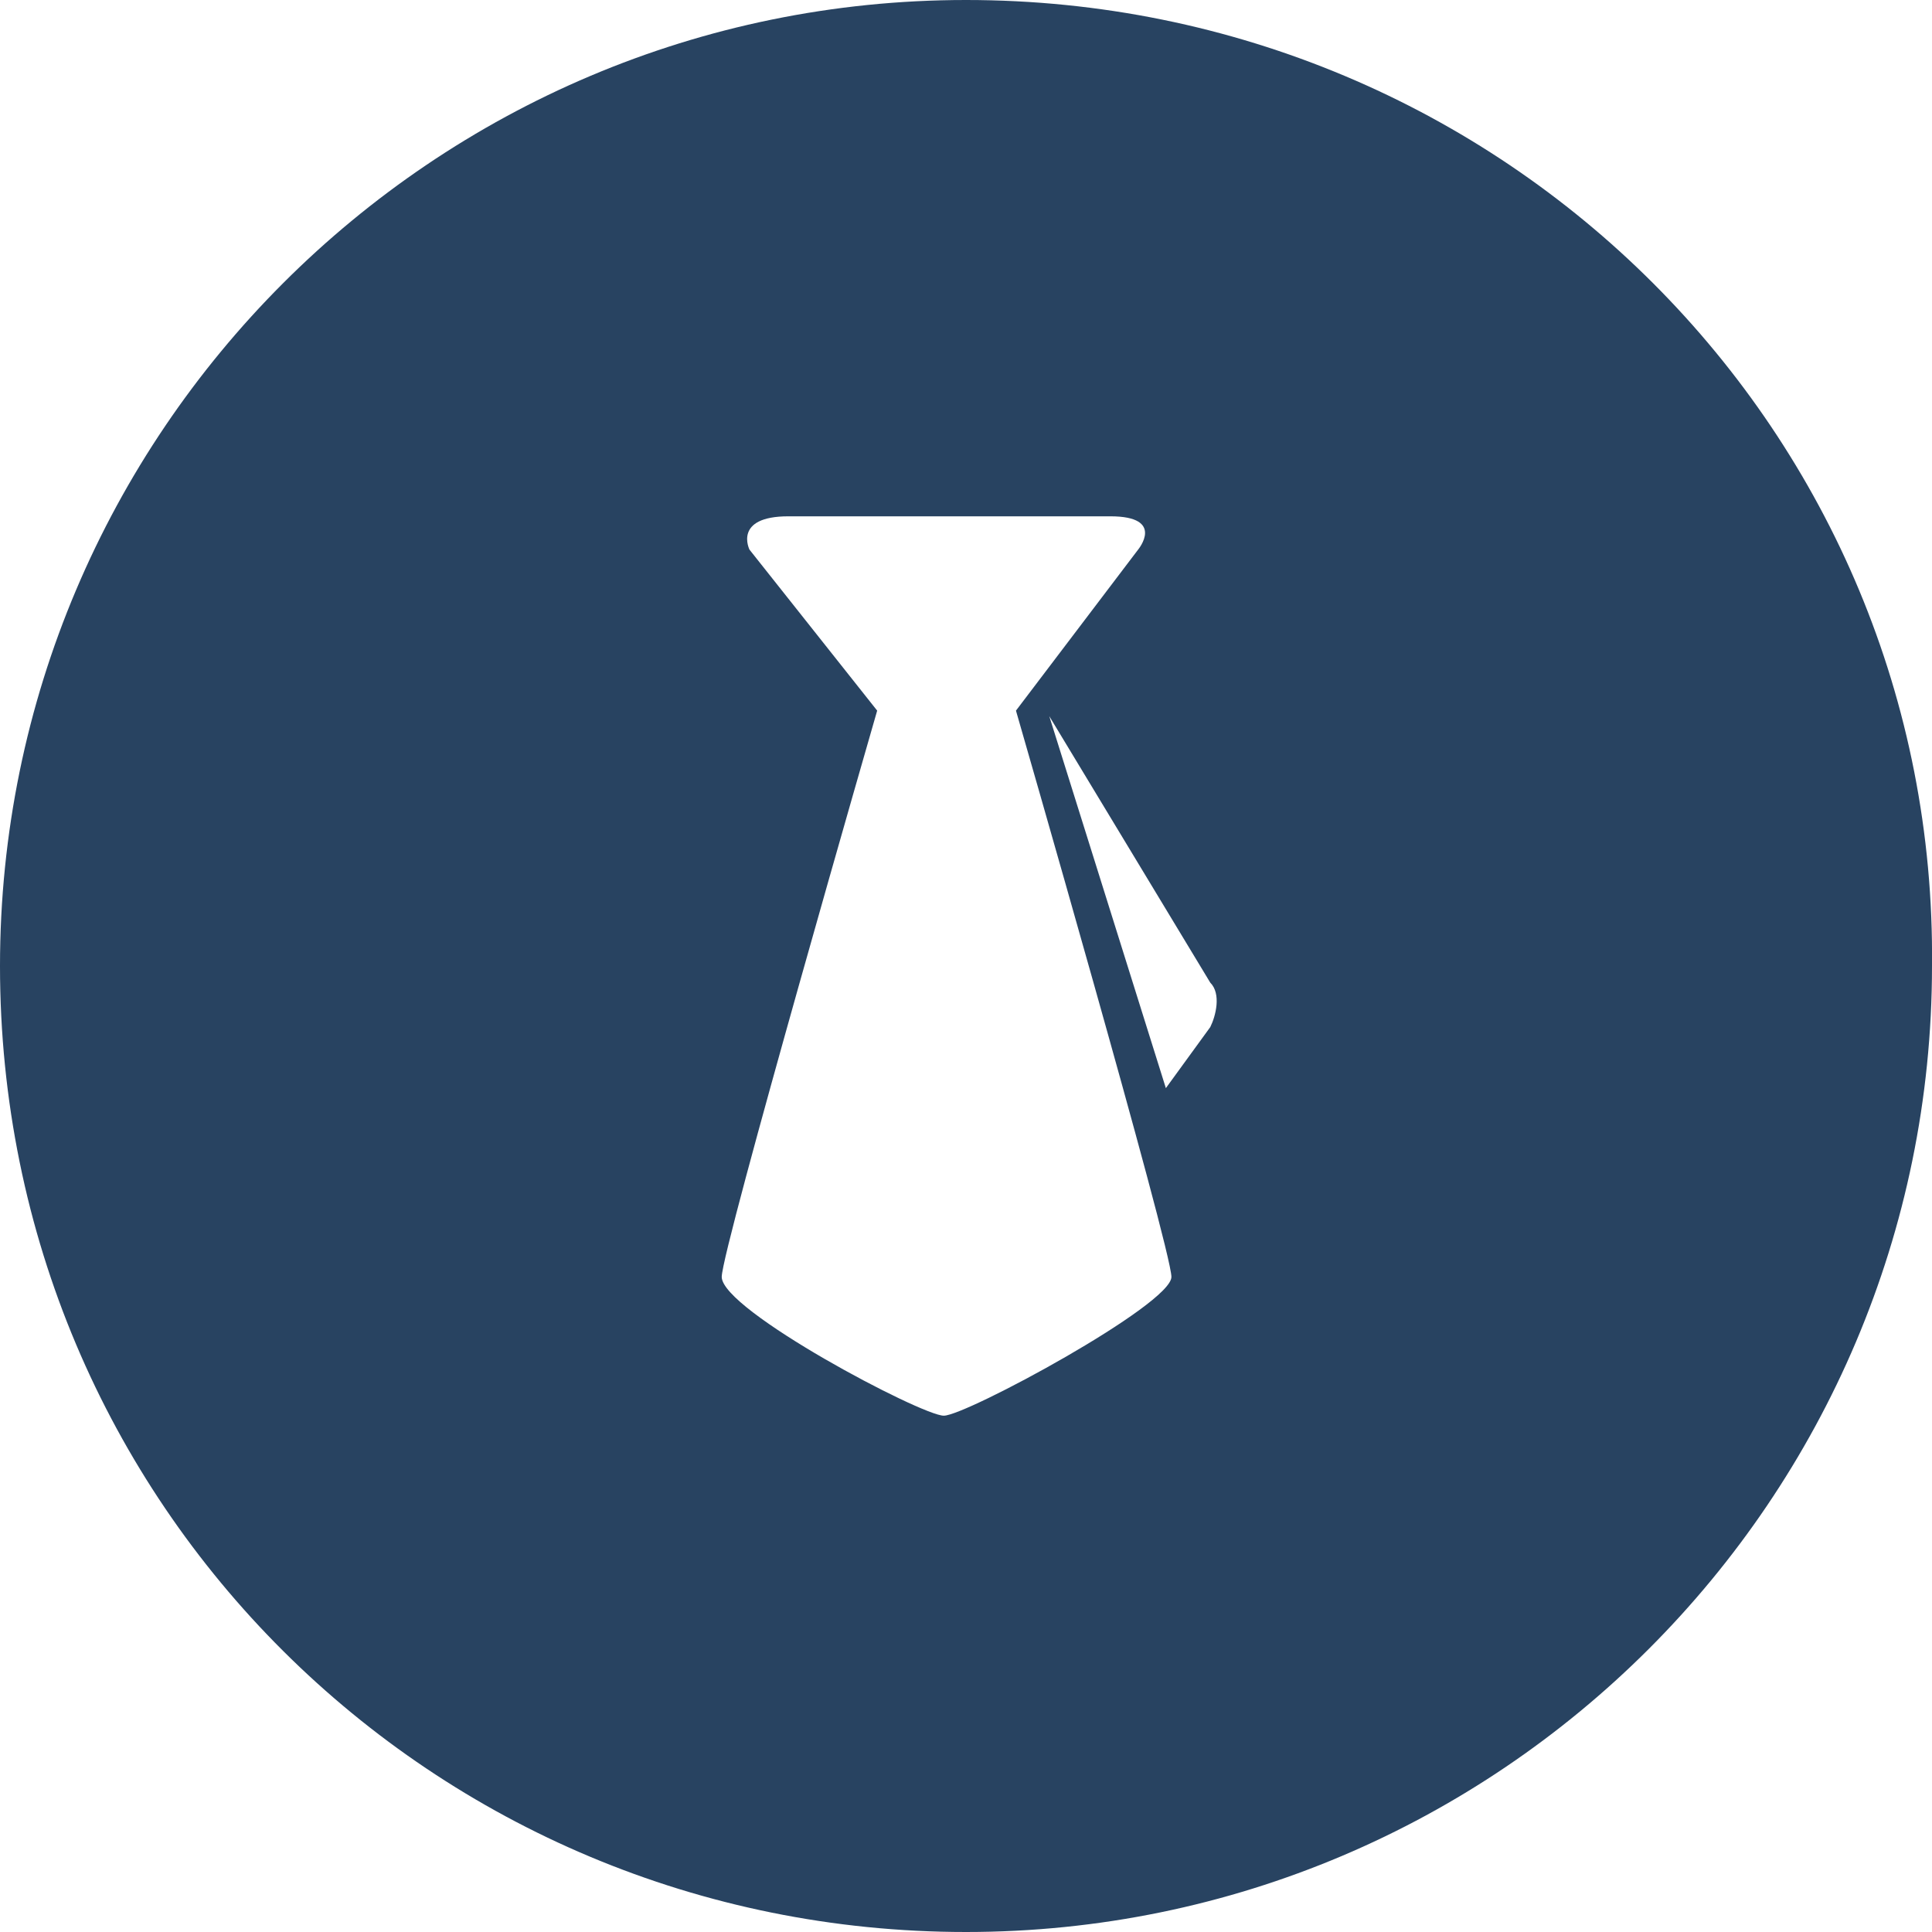 <?xml version="1.0" encoding="utf-8"?>
<!-- Generator: Adobe Illustrator 18.1.1, SVG Export Plug-In . SVG Version: 6.00 Build 0)  -->
<!DOCTYPE svg PUBLIC "-//W3C//DTD SVG 1.1//EN" "http://www.w3.org/Graphics/SVG/1.1/DTD/svg11.dtd">
<svg version="1.1" id="Vrstva_1" xmlns="http://www.w3.org/2000/svg" xmlns:xlink="http://www.w3.org/1999/xlink" x="0px" y="0px"
	 viewBox="36.1 24.6 34.8 34.8" enable-background="new 36.1 24.6 34.8 34.8" xml:space="preserve">
<g>
	<path fill="#284361" d="M53.5,24.6c-9.6,0-17.4,7.8-17.4,17.4c0,9.7,7.8,17.4,17.4,17.4S70.9,51.6,70.9,42
		C71,32.4,63.2,24.6,53.5,24.6z M53.1,50.1c-0.4,0-4-1.9-4-2.5c0-0.5,2.8-10.2,2.8-10.2l-2.3-2.9c0,0-0.3-0.6,0.7-0.6h5.8
		c1,0,0.5,0.6,0.5,0.6l-2.2,2.9c0,0,2.8,9.7,2.8,10.2S53.5,50.1,53.1,50.1z M57.9,43.1l-0.8,1.1L55,37.5l2.9,4.8
		C58.1,42.5,58,42.9,57.9,43.1z"/>
</g>
</svg>
